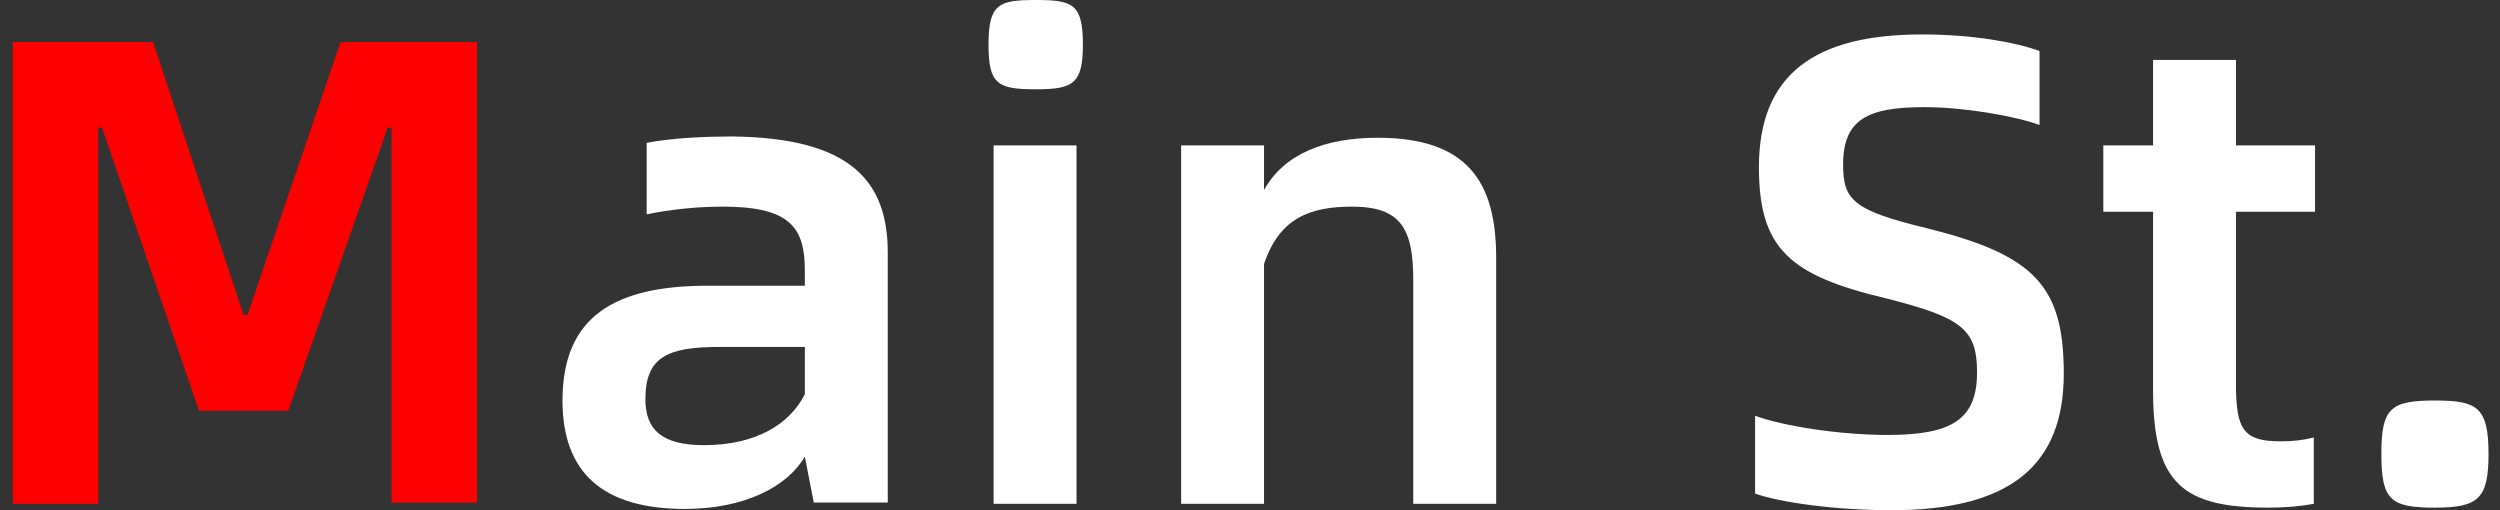 <?xml version="1.0" encoding="UTF-8"?> <svg xmlns="http://www.w3.org/2000/svg" xmlns:xlink="http://www.w3.org/1999/xlink" version="1.1" id="图层_1" x="0px" y="0px" width="196px" height="40px" viewBox="0 0 196 40" style="enable-background:new 0 0 196 40;" xml:space="preserve"><rect x="0" y="0" width="196" height="40" fill="#333333" stroke="none"/> <style type="text/css"> .st0{fill:#FF0000;} .st1{fill:#FFFFFF;} </style> <path class="st0" d="M1,3.3h11l7.1,21.4h0.3l7.3-21.4h10.7v36.1h-6.7V10h-0.3l-7.8,22.2h-7L8,10H7.7v29.5H1V3.3z"></path> <path class="st1" d="M69.6,19.8v19.6h-5.8l-0.7-3.6c-1.4,2.4-4.8,4.1-9.4,4.1c-6.4,0-9.6-2.8-9.6-8.5c0-6.6,4.1-9,11.4-9h7.6v-1.2 c0-3.3-1.1-5-6.4-5c-2,0-4,0.2-6,0.6v-5.6c2.1-0.4,4.7-0.5,6.7-0.5C66.7,10.8,69.6,14.2,69.6,19.8z M63.1,30.9v-3.7h-6.7 c-4.1,0-5.8,0.8-5.8,4.1c0,2.4,1.3,3.6,4.6,3.6C59.2,34.9,61.9,33.3,63.1,30.9z"></path> <path class="st1" d="M77.5,3.5c0-3.2,0.8-3.5,3.7-3.5c2.9,0,3.7,0.3,3.7,3.5c0,3.1-0.8,3.5-3.7,3.5C78.2,7,77.5,6.6,77.5,3.5z M77.9,11.4h6.5v28.1h-6.5V11.4z"></path> <path class="st1" d="M117.3,20.2v19.3h-6.5V22c0-4-0.9-5.8-4.8-5.8c-3.3,0-5.7,0.9-6.9,4.5v18.8h-6.5V11.4h6.5v3.5 c1.6-2.9,4.9-4.1,8.9-4.1C115,10.8,117.3,14.2,117.3,20.2z"></path> <path class="st1" d="M137.6,38.7v-6.1c2.2,0.8,6.6,1.5,10.4,1.5c5,0,7-1.2,7-4.9c0-3.4-1.2-4.3-7.1-5.8c-7.6-1.8-10-3.9-10-10.3 c0-7.3,4.4-10.4,12.8-10.4c3.9,0,7.3,0.6,9.2,1.3v5.8c-1.9-0.7-5.9-1.4-9-1.4c-4.4,0-6.4,0.9-6.4,4.5c0,2.8,0.8,3.6,6.6,5 c8.4,2.1,10.7,4.5,10.7,11.4c0,7.1-4.1,10.7-13.5,10.7C143.9,40,139.6,39.4,137.6,38.7z"></path> <path class="st1" d="M175.3,16.6v13.5c0,3.6,0.6,4.5,3.5,4.5c1,0,1.8-0.1,2.6-0.3v5.2c-1.1,0.2-2.3,0.3-3.5,0.3 c-6.7,0-9.1-1.8-9.1-9.2V16.6h-3.9v-5.2h3.9V4.7h6.5v6.7h6.2v5.2H175.3z"></path> <path class="st1" d="M186.7,35.6c0-3.6,0.7-4.2,4.2-4.2c3.3,0,4.2,0.5,4.2,4.2c0,3.5-0.8,4.2-4.2,4.2 C187.4,39.8,186.7,39.2,186.7,35.6z"></path> </svg> 